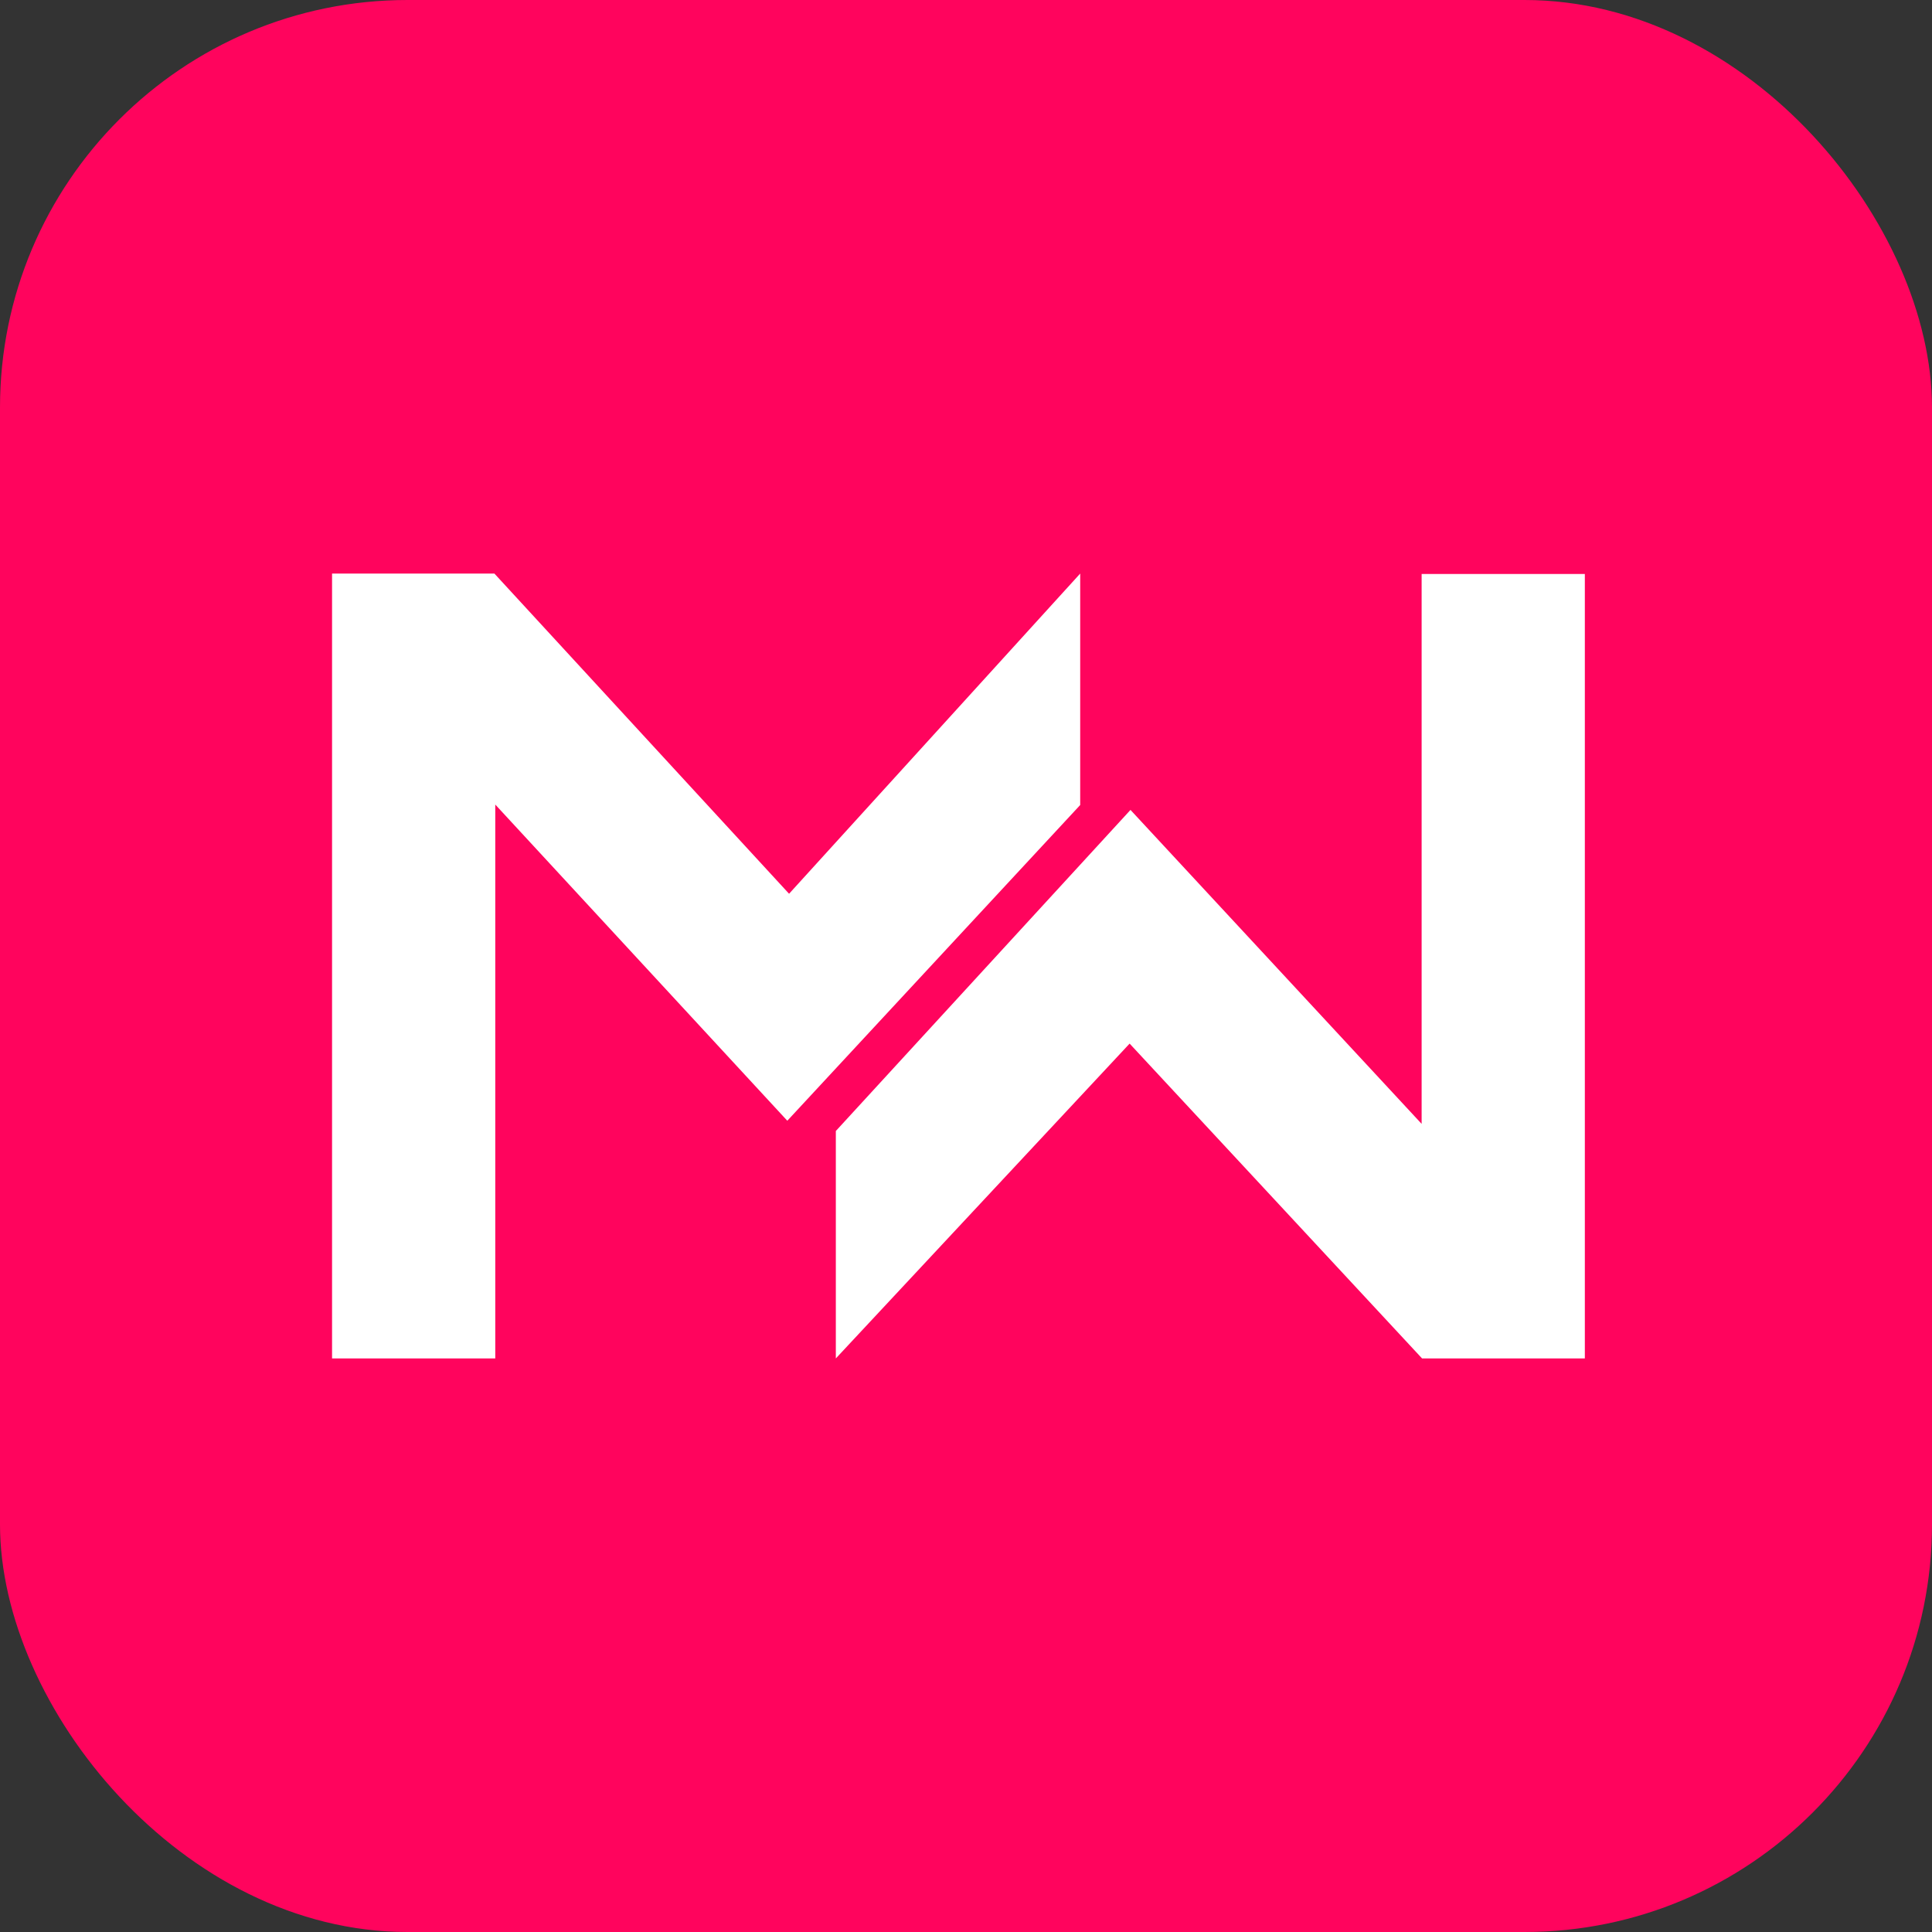 <?xml version="1.0" encoding="UTF-8"?> <svg xmlns="http://www.w3.org/2000/svg" width="128" height="128" viewBox="0 0 128 128" fill="none"><rect x="0" y="0" width="128" height="128" fill="#333333" stroke="none"/><rect width="128" height="128" rx="27" fill="#FF045D"></rect><g clip-path="url(#clip0_235_5)"><path d="M55.376 74.932V90L74.84 69.141L94.216 90H105V38.029H94.187V74.459L74.898 53.659L55.376 74.932Z" fill="white"></path><path d="M22 38V90H32.813V53.304L52.161 74.252L71.566 53.334V38L52.278 59.214L32.755 38H22Z" fill="white"></path></g><defs><clipPath id="clip0_235_5"><rect width="83" height="52" fill="white" transform="translate(22 38)"></rect></clipPath></defs></svg> 